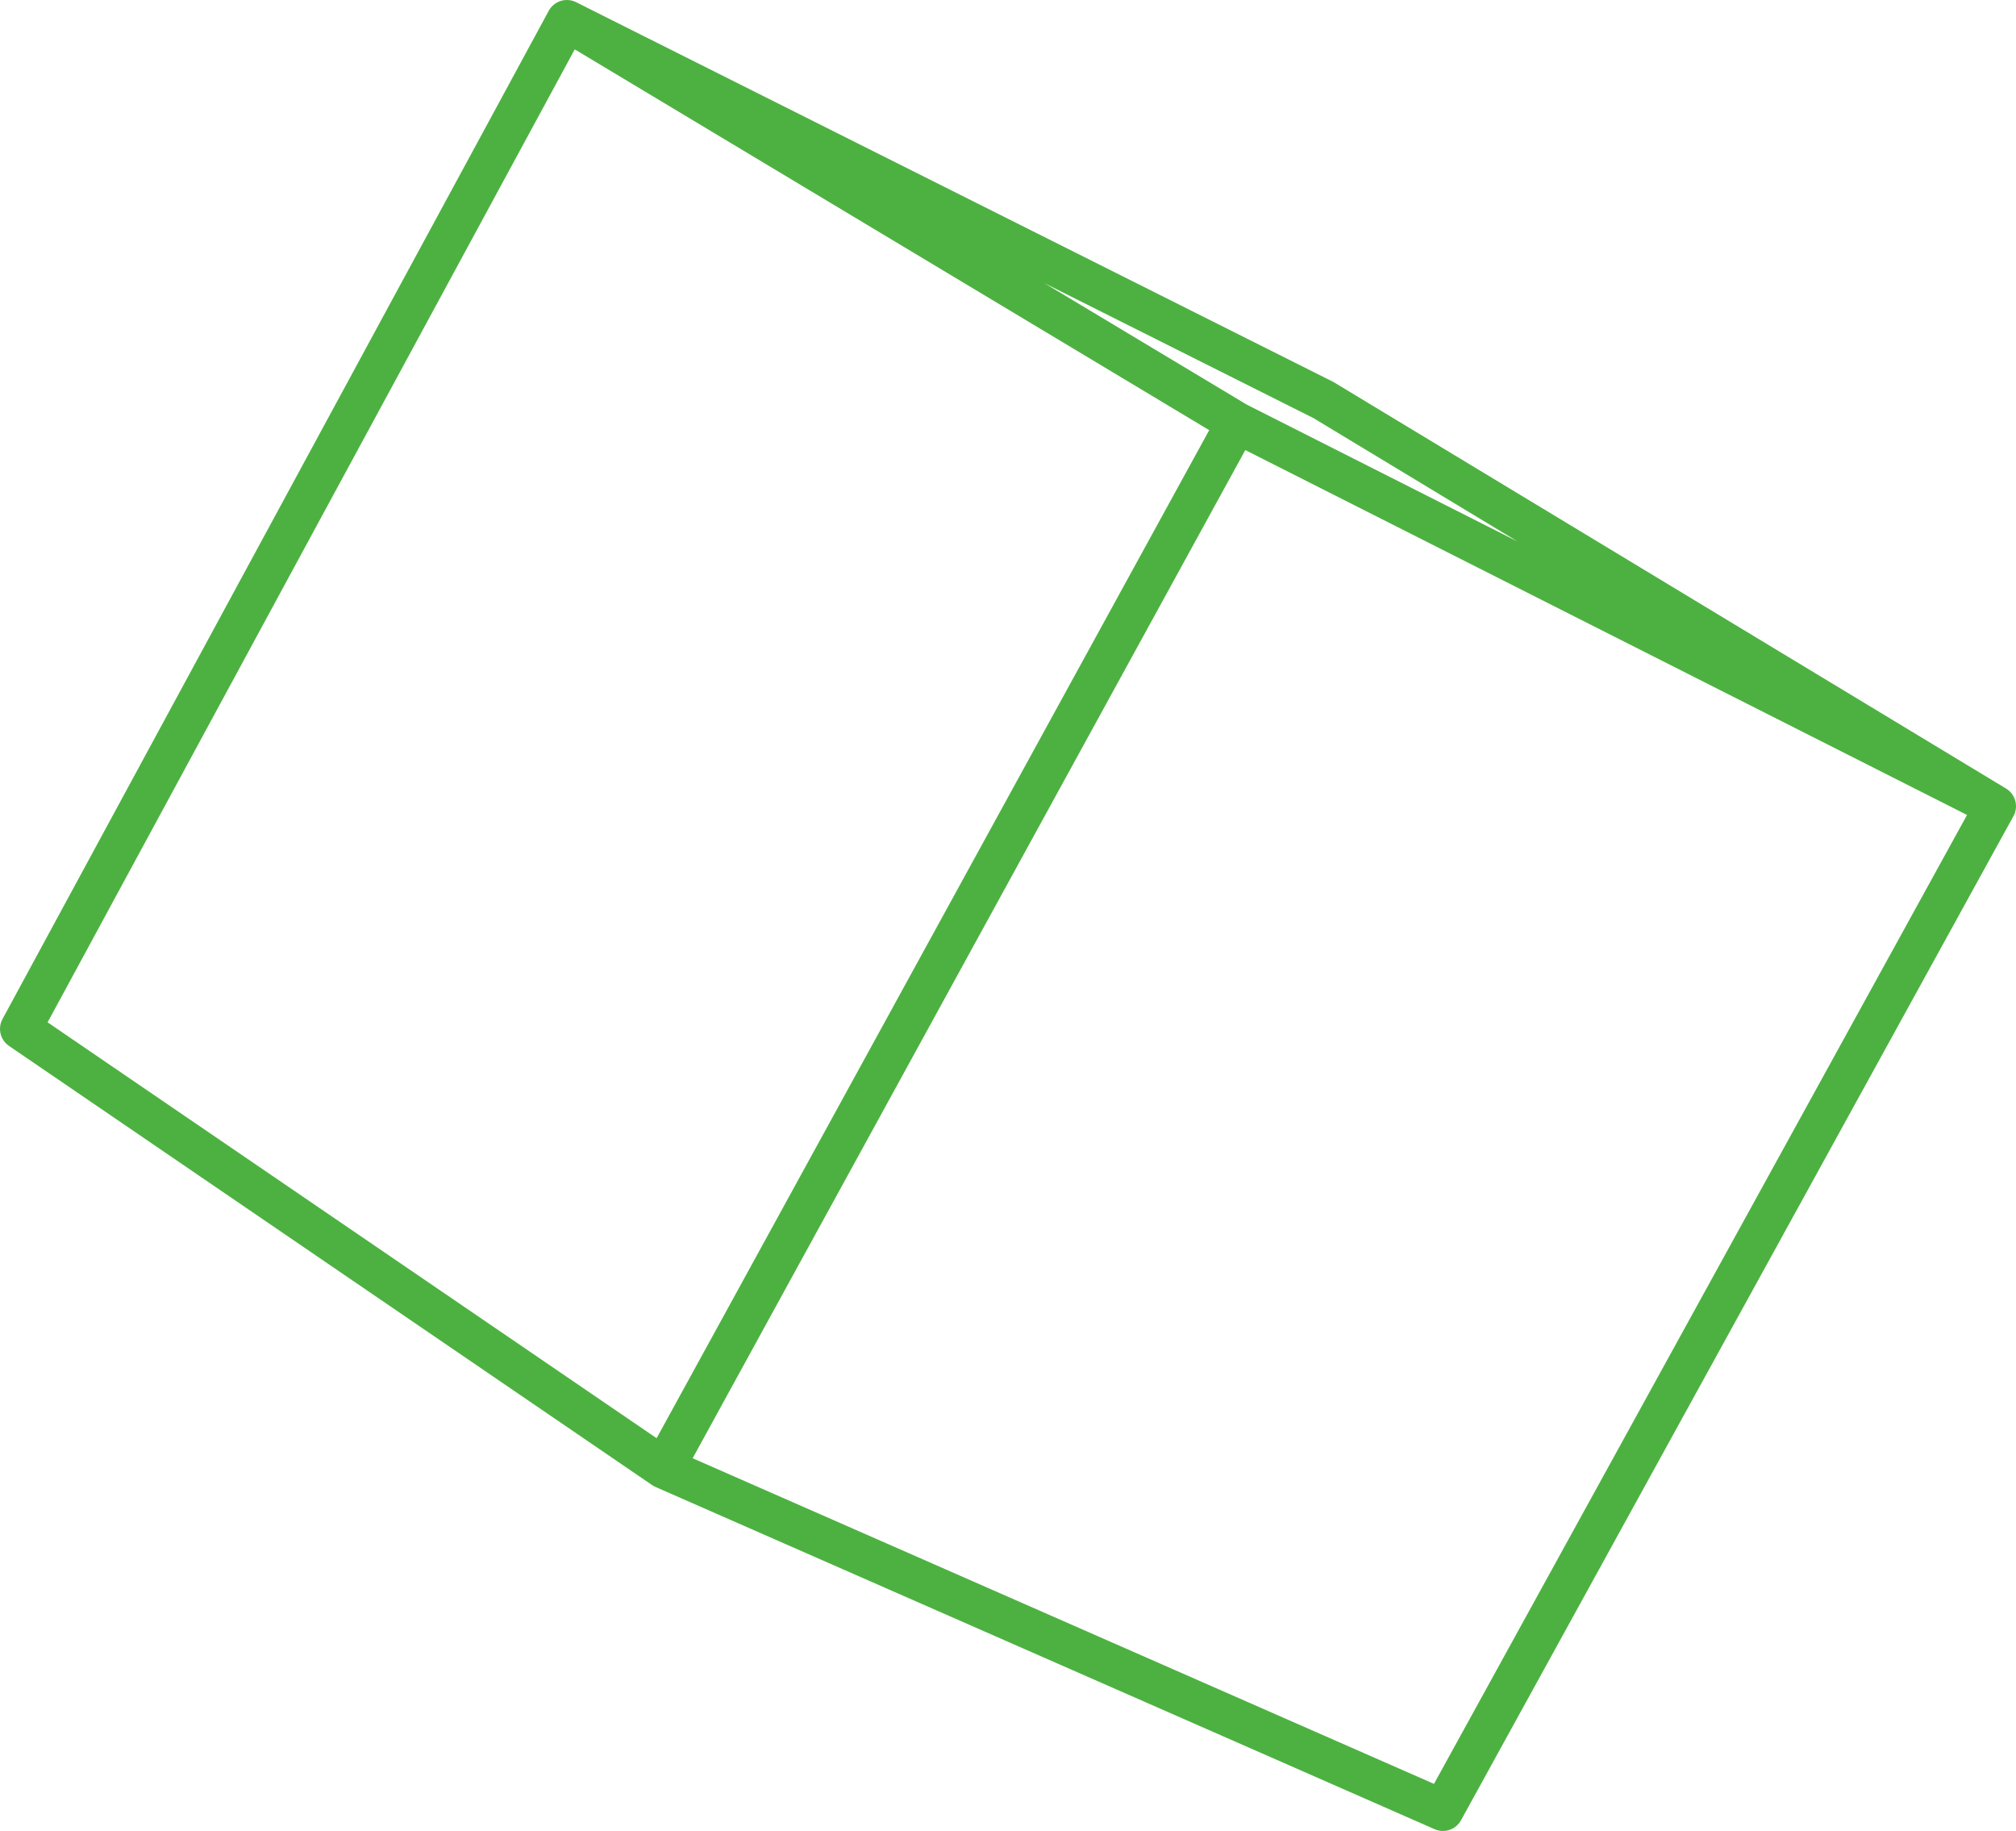 <?xml version="1.0" encoding="UTF-8" standalone="no"?>
<svg xmlns:xlink="http://www.w3.org/1999/xlink" height="44.4px" width="48.9px" xmlns="http://www.w3.org/2000/svg">
  <g transform="matrix(1.0, 0.0, 0.0, 1.0, 24.45, 22.2)">
    <path d="M23.95 -2.65 L7.65 -12.5 -10.7 -21.7 5.55 -11.95 23.95 -2.65 10.55 21.7 -8.35 13.4 -23.95 2.75 -10.7 -21.7 M-8.35 13.4 L5.55 -11.95" fill="none" stroke="#4db141" stroke-linecap="round" stroke-linejoin="round" stroke-width="1.0"/>
  </g>
</svg>
